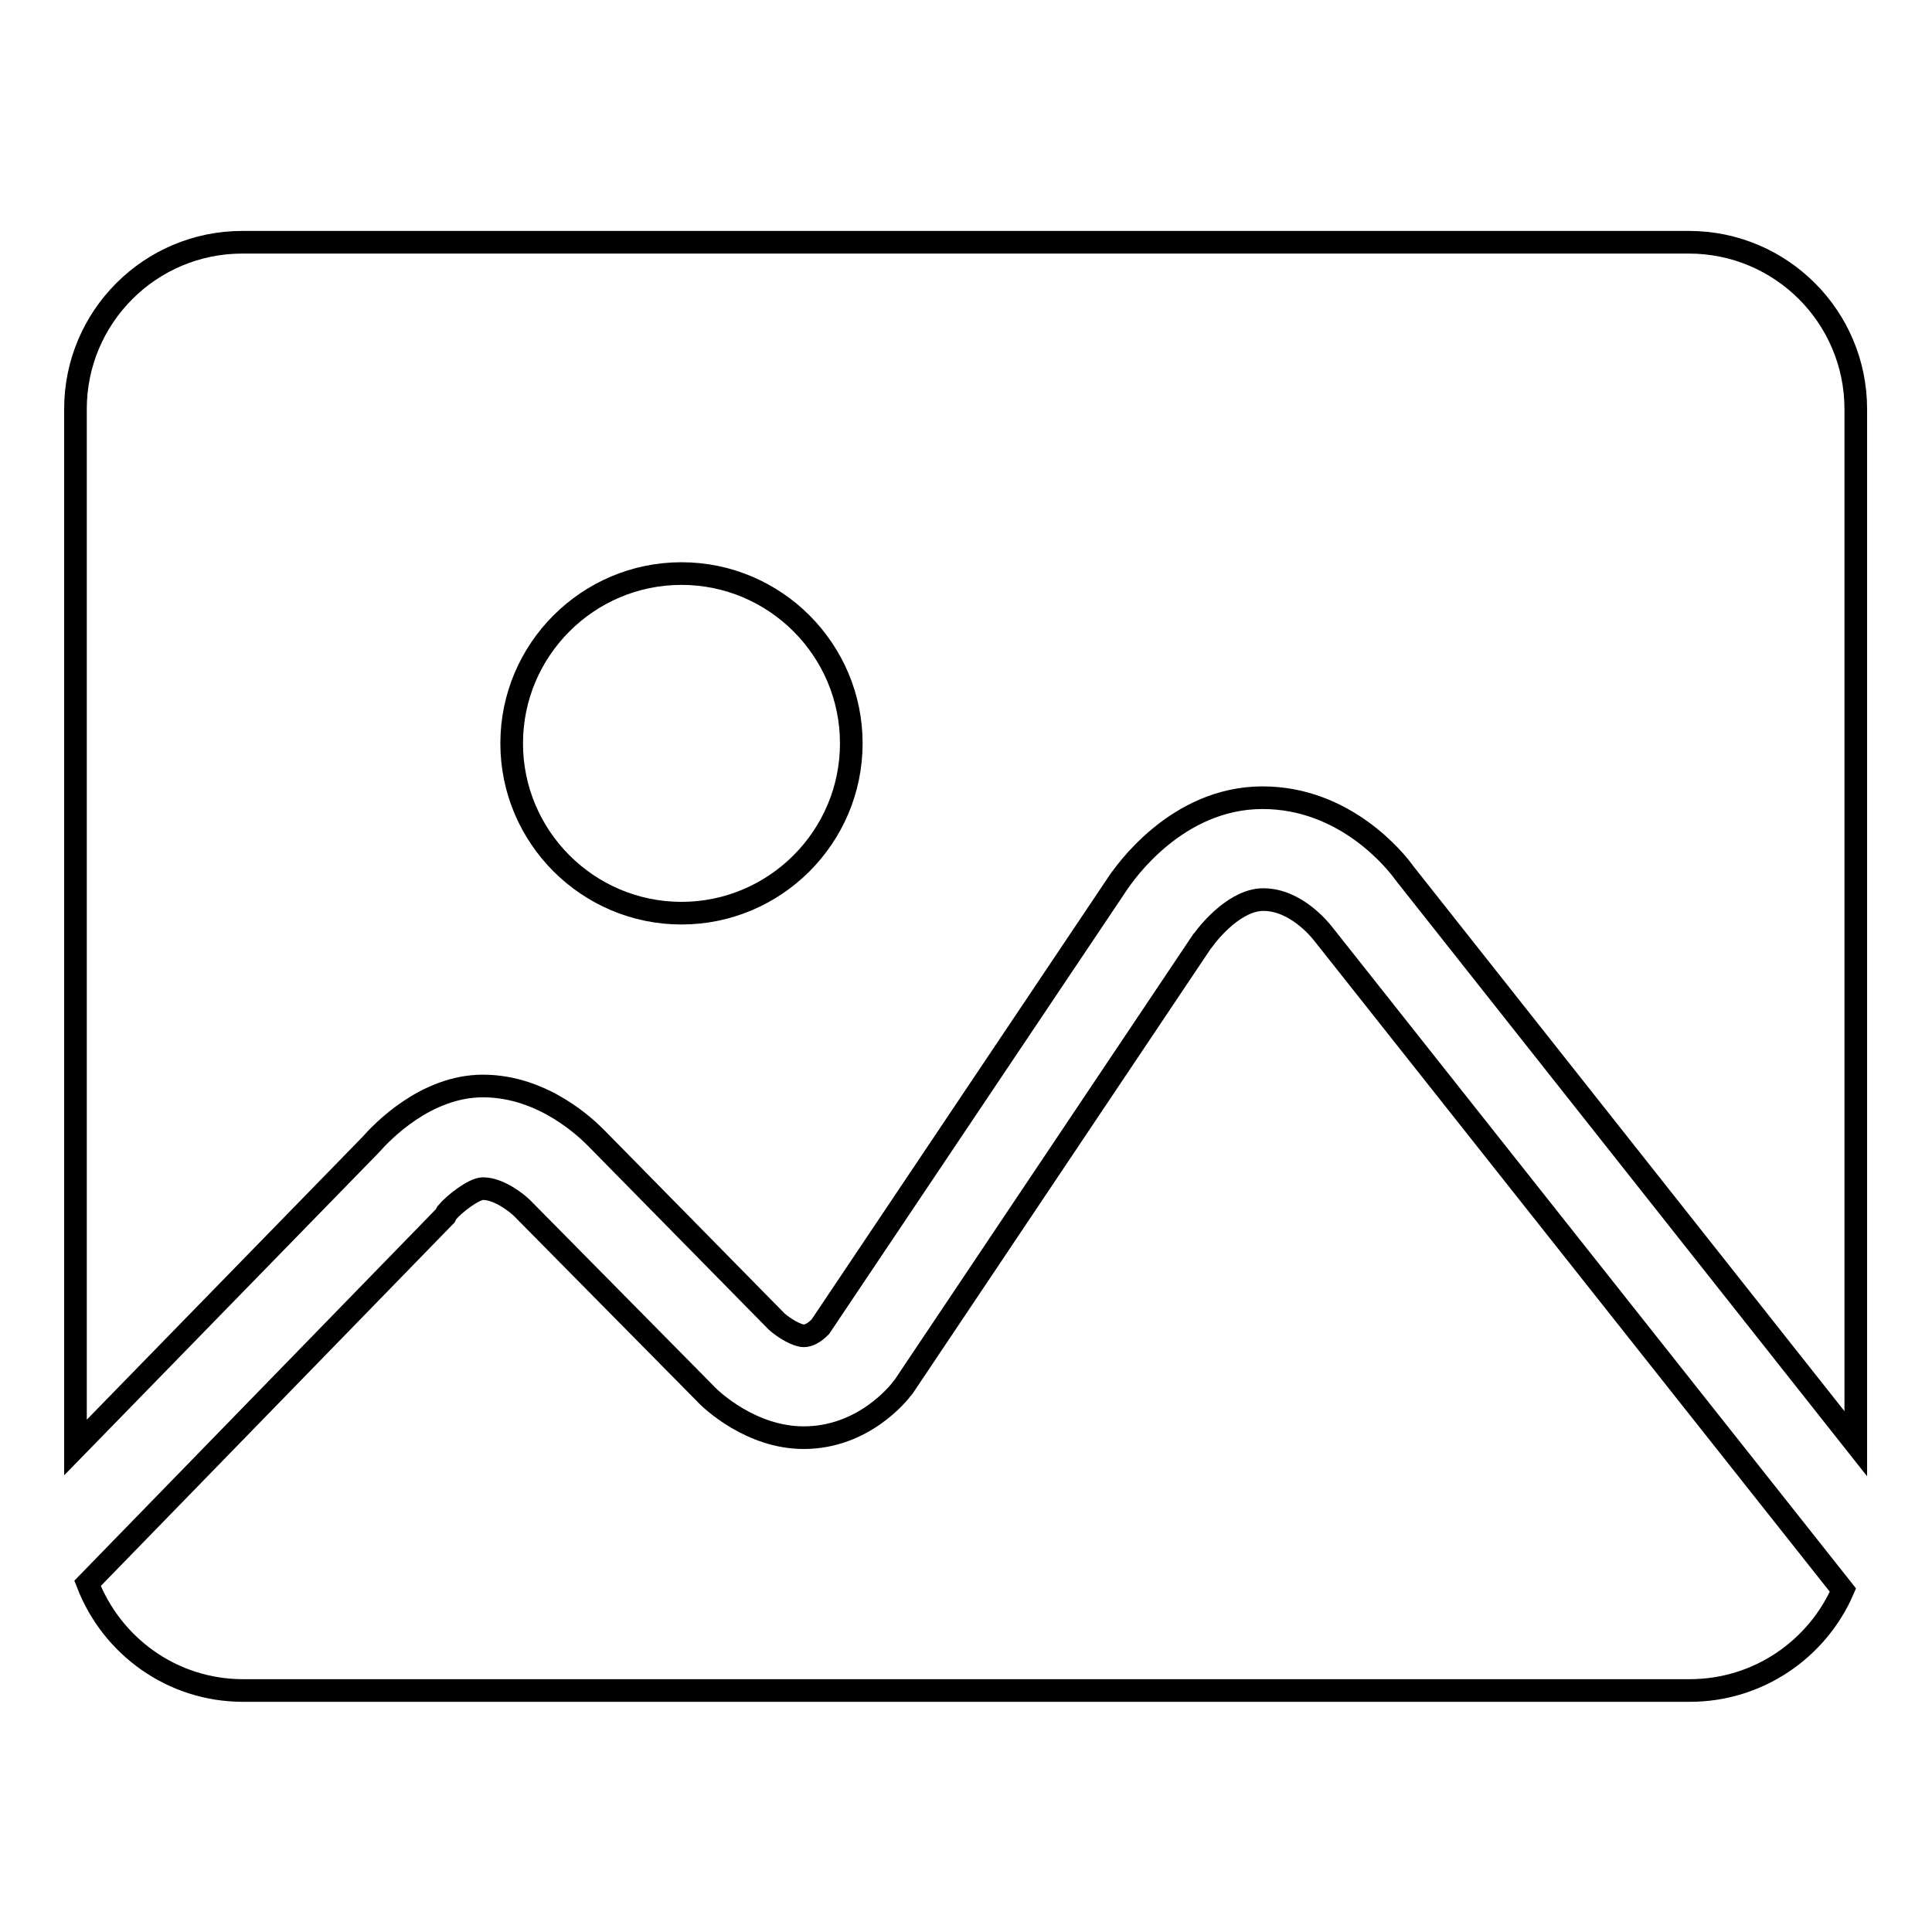 <?xml version="1.0" encoding="utf-8"?>
<!-- Svg Vector Icons : http://www.onlinewebfonts.com/icon -->
<!DOCTYPE svg PUBLIC "-//W3C//DTD SVG 1.1//EN" "http://www.w3.org/Graphics/SVG/1.1/DTD/svg11.dtd">
<svg version="1.1" xmlns="http://www.w3.org/2000/svg" xmlns:xlink="http://www.w3.org/1999/xlink" x="0px" y="0px" viewBox="0 0 256 256" enable-background="new 0 0 256 256" xml:space="preserve">
<g><g><path stroke-width="3" fill-opacity="0" stroke="#000000"  d="M49.1,151.7c1.5-1.7,7.3-7.8,14.9-7.8h0c8.1,0,13.9,5.8,15,6.9l23.9,24.3c1,0.9,2.7,1.9,3.6,1.9c1,0,1.9-0.9,2.2-1.2l39.3-58.6c1-1.5,7.9-11.5,19.3-11.5c10.9,0,17.6,8.3,18.8,10l59.8,75.6V54.2c0-12.2-9.9-22.1-22.1-22.1H32.1C19.9,32.1,10,42,10,54.2v137.6L49.1,151.7z M90.3,76c12.4,0,22.5,10.1,22.5,22.5c0,12.4-10.1,22.5-22.5,22.5c-12.4,0-22.5-10.1-22.5-22.5C67.8,86.1,77.9,76,90.3,76z"/><path stroke-width="3" fill-opacity="0" stroke="#000000"  d="M175.3,123.7L175.3,123.7c-0.4-0.5-3.6-4.5-7.9-4.5c-3.6,0-7,4-8,5.4l-0.1,0.1l-39.6,59.1l-0.1,0.1c-0.5,0.7-5.2,6.6-13.1,6.6c-6.9,0-12.2-4.9-13.1-5.9l0,0l-24.2-24.5l0,0c-0.7-0.7-3.1-2.6-5.2-2.6l0,0c-1.2,0-3.8,2-4.8,3.2l-0.1,0.2l-0.1,0.2l-47.4,48.7c3.2,8.3,11.2,14.2,20.6,14.2h191.7c9.1,0,16.9-5.5,20.3-13.3L175.3,123.7z"/><path stroke-width="3" fill-opacity="0" stroke="#000000"  d="M117,106.6"/></g></g>
</svg>